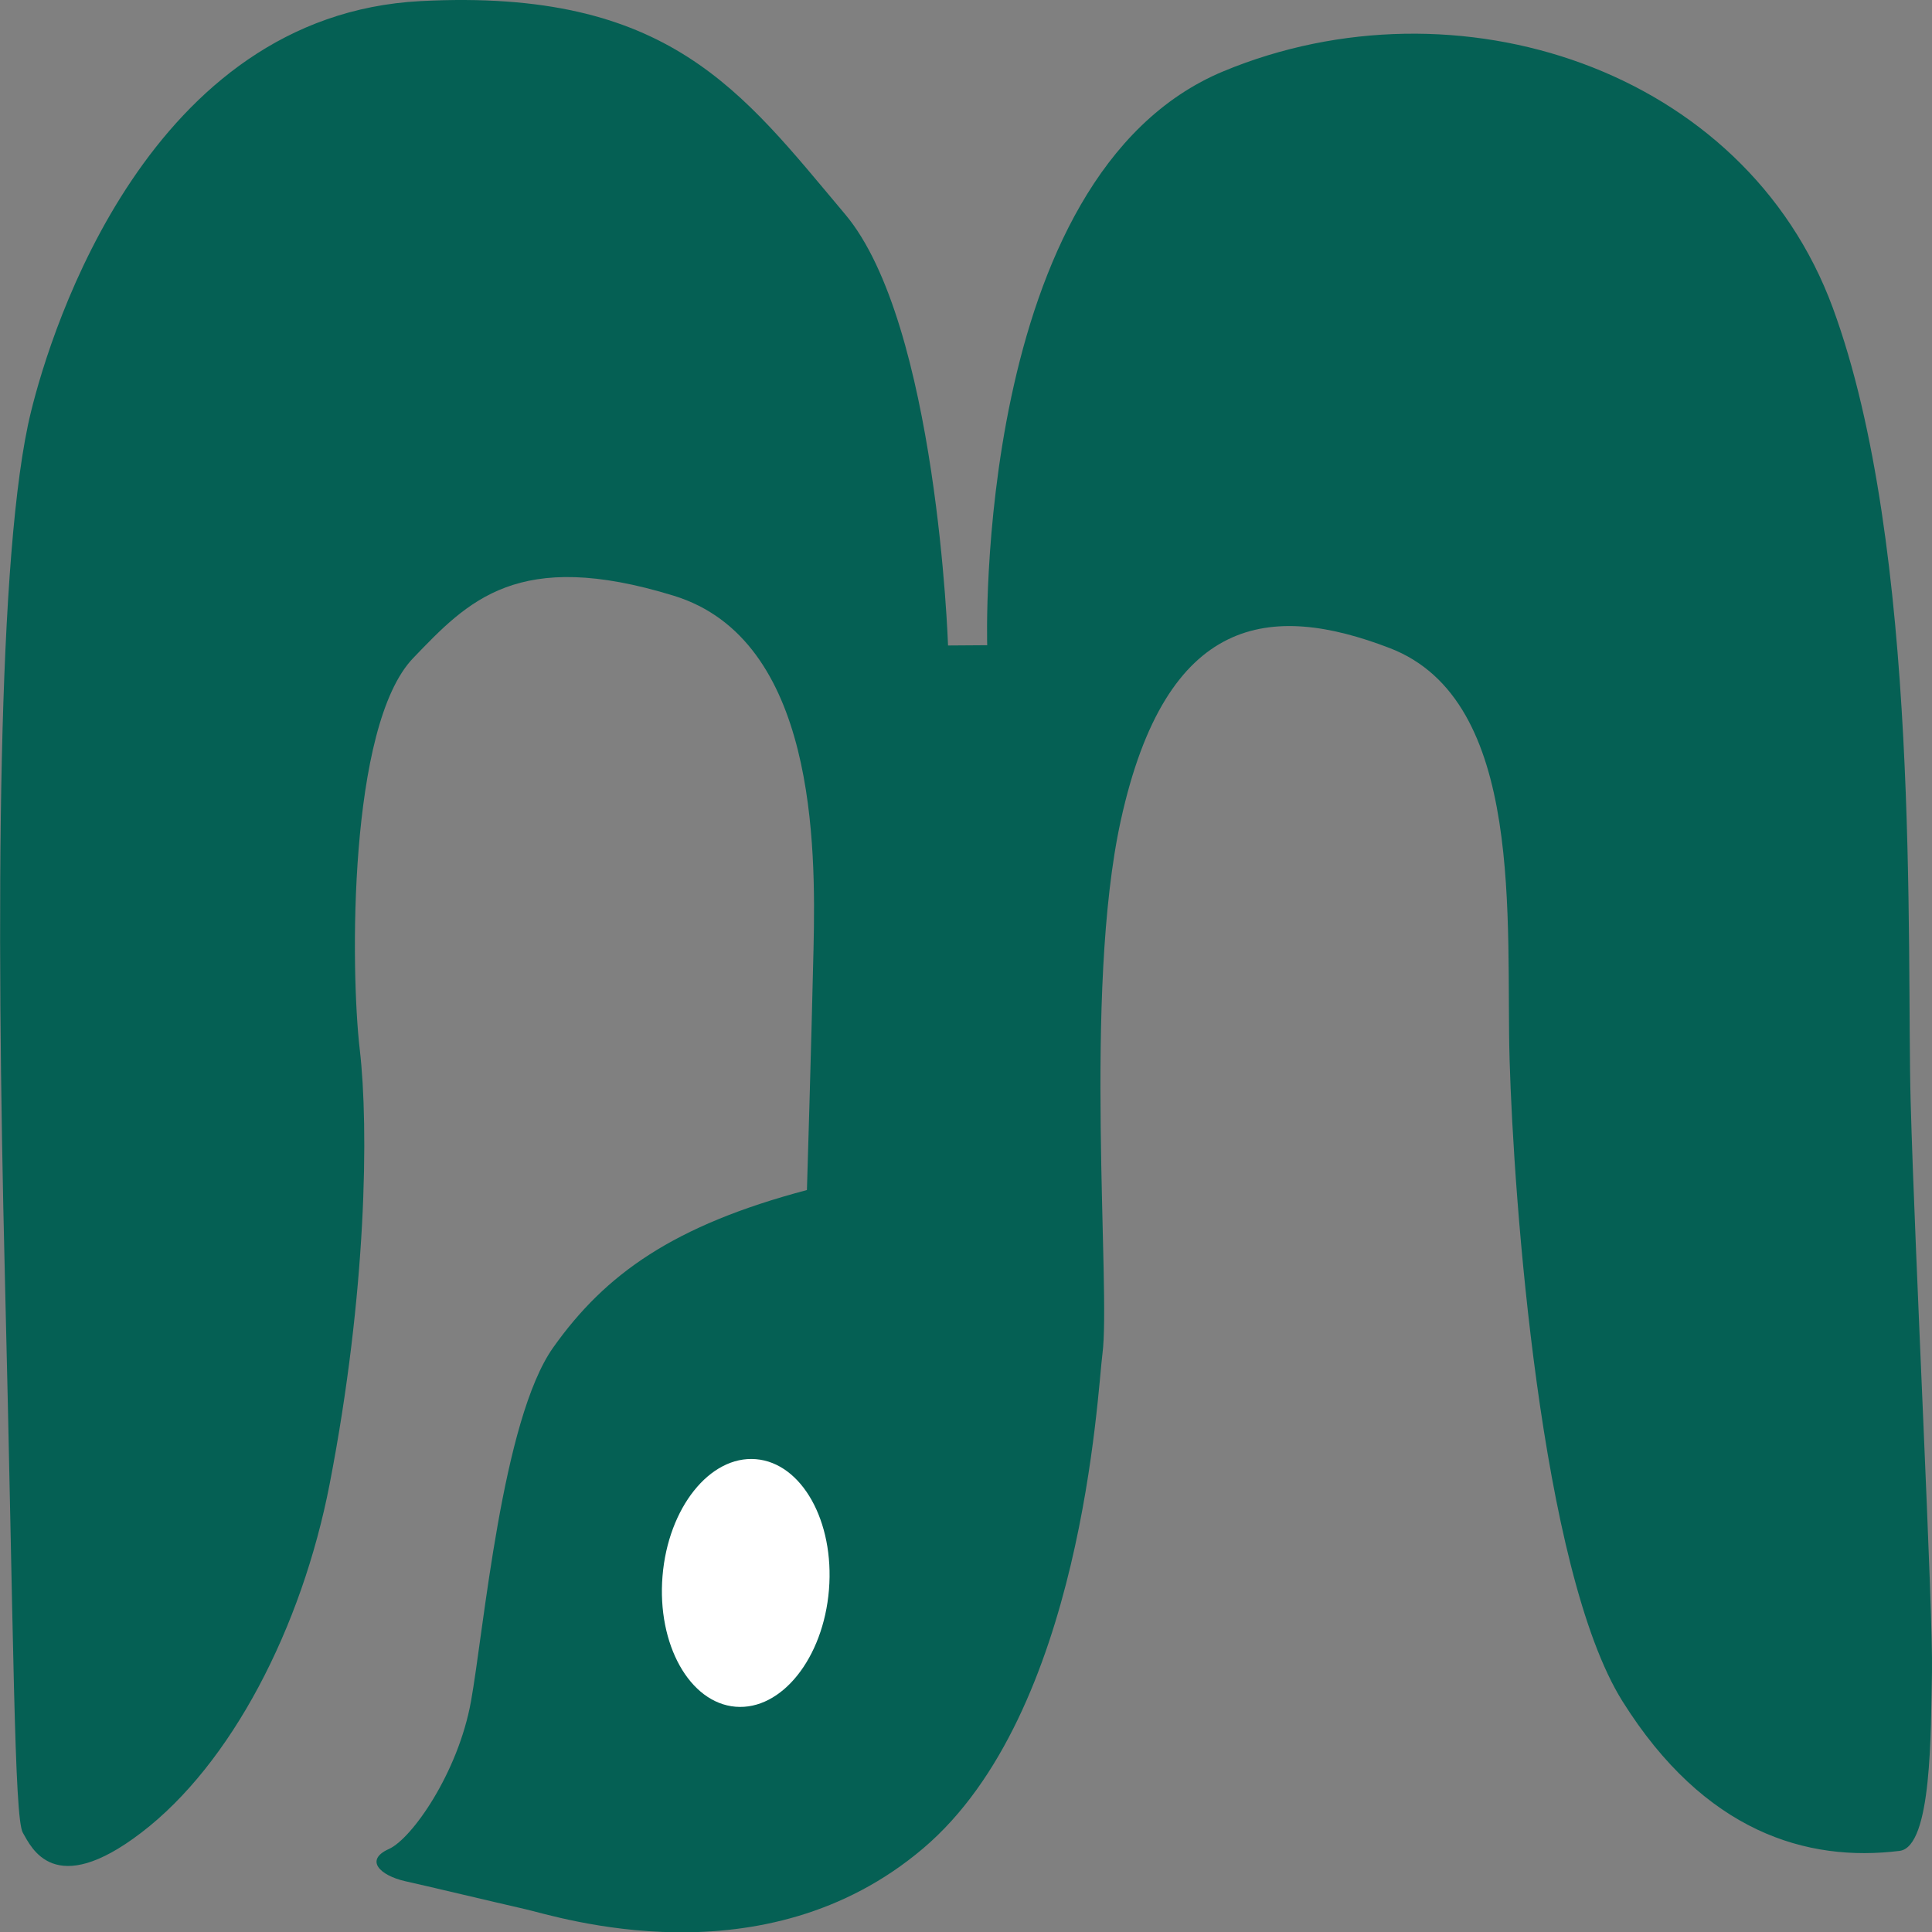 <svg id="レイヤー_2" data-name="レイヤー 2" xmlns="http://www.w3.org/2000/svg" viewBox="0 0 493.29 493.33"><rect x="0" y="0" width="493.29" height="493.33" fill="#808080" stroke="none"/><defs><style>.cls-1{fill:#056054;fill-rule:evenodd;}.cls-2{fill:#fff;}</style></defs><path class="cls-1" d="M306,329S302.23,209,366.41,182.42c59.41-24.62,133-.7,155.5,60.46s18.8,163.36,19.87,202.68,5.77,130.58,5.44,145.65.06,44.6-8.27,45.63c-23.65,2.93-49.8-4.79-70.74-38.19S440.4,470,439.38,434.87s4.22-91.75-30.61-105.14c-30.35-11.66-57.06-8.81-68.66,44-9.62,43.8-2.51,119.78-4.69,136.23-1.31,9.88-5,91.65-45.77,126.24s-93.46,17.37-101.59,15.52-25.47-6-30.7-7.15c-6.39-1.46-10.43-5.39-4.11-8.22,5.85-2.62,17.64-19.42,20.94-37.66s7.9-71.91,21-90.38c13.34-18.81,30.79-31.2,64.78-40.2,0,0,1.1-35.89,1.69-61.87s.6-78.71-35.68-89.87c-39.89-12.28-52.54,1.35-66.54,15.91-16.63,17.29-16,79.79-13.65,99.88s1.77,62.25-7.68,111C131,579.85,113,614.65,90,632.2c-22.22,17-28,3.87-30.23,0s-2.31-49.37-4.59-142.31-2-185.29,6.67-220.49C67.08,248.05,92,168.14,161.34,164.54c63.55-3.3,82,23.11,108.37,54.41C293.23,246.84,296,329.07,296,329.07Z" transform="translate(-53.94 -164.26)"/><ellipse class="cls-2" cx="244.34" cy="568.4" rx="31.71" ry="21.32" transform="translate(-396 601.42) rotate(-85.33)"/></svg>